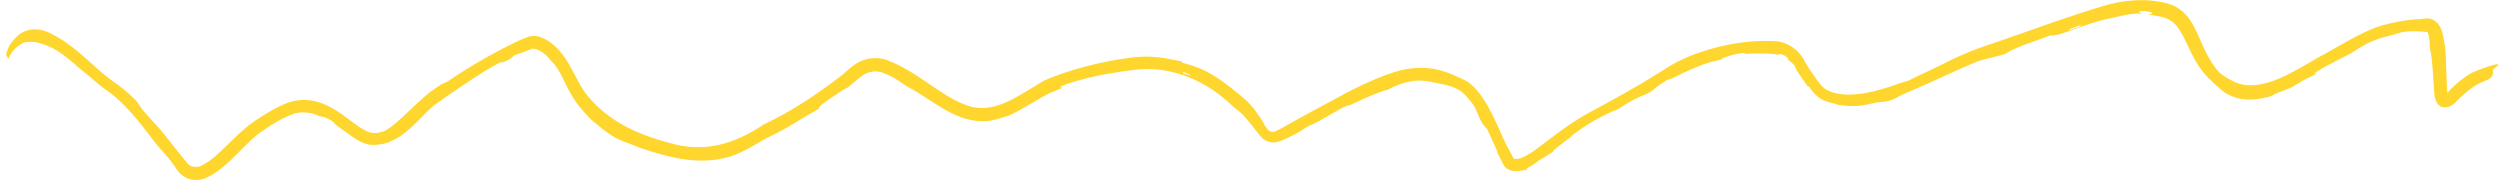 <?xml version="1.0" encoding="UTF-8"?> <svg xmlns="http://www.w3.org/2000/svg" width="404" height="30" viewBox="0 0 404 30" fill="none"><path d="M392.603 3.011C393.447 3.142 394.092 3.866 394.332 4.37C394.6 4.892 394.706 5.348 394.809 5.743C395.427 8.912 395.216 9.874 395.357 12.476C395.384 13.175 395.428 14.122 395.502 15.192C395.512 15.346 395.536 15.49 395.559 15.563C395.577 15.645 395.612 15.601 395.433 15.467C395.236 15.33 395.017 15.376 395.053 15.374C395.069 15.373 395.181 15.321 395.279 15.243L395.128 15.384C396.377 14.022 397.885 12.596 399.499 11.732L399.564 11.698C401.985 10.711 403.588 10.216 403.726 10.438C403.726 10.438 403.726 10.438 403.726 10.438C403.729 10.444 403.73 10.45 403.731 10.457C403.745 10.593 402.923 11.104 402.847 11.294C402.773 11.482 403.245 12.31 401.989 12.89C401.58 13.08 401.023 13.295 400.487 13.55L400.536 13.523C399.095 14.295 397.47 15.82 396.603 16.732L396.514 16.815C396.177 17.069 395.843 17.22 395.585 17.292C395.362 17.354 395.076 17.403 394.74 17.324C394.402 17.25 394.083 17.011 393.901 16.761C393.539 16.254 393.47 15.787 393.414 15.345C393.396 15.181 393.379 15.016 393.366 14.85C393.115 11.859 393.19 10.25 392.661 7.707C392.664 6.729 392.521 5.505 392.251 5.188C392.22 5.174 392.205 5.172 392.178 5.17C390.904 4.993 389.122 5.024 388.38 5.167C387.712 5.285 387.343 5.461 386.661 5.638C385.897 5.838 384.69 6.094 383.345 6.663C382.647 6.958 382.151 7.221 381.754 7.453C380.88 7.964 380.486 8.298 379.606 8.769C378.282 9.474 376.157 10.474 374.515 11.502C374.32 11.644 374.116 11.79 373.92 11.931C374.102 11.902 374.284 11.871 374.468 11.84C373.634 12.341 373.199 12.44 372.407 12.873C371.471 13.383 371.04 13.747 370.384 14.074C369.848 14.341 369.063 14.604 368.32 14.902C367.225 15.323 367.503 15.36 366.892 15.574C366.747 15.666 364.179 16.284 362.583 16.026C361.928 15.958 361.458 15.822 361.378 15.801C359.23 15.058 359.226 14.649 357.948 13.629C357.344 13.097 356.797 12.528 356.28 11.95C353.719 8.977 353.082 5.18 351.18 3.62C350.733 3.236 350.238 2.973 349.651 2.817C348.82 2.596 347.968 2.447 347.121 2.369C348.375 2.243 347.666 1.931 346.834 1.821C346.001 1.716 345.127 1.845 346.171 2.223C344.397 2.109 343.152 2.501 341.498 2.855C341.126 2.938 340.797 3.009 340.454 3.088C339.786 3.244 339.089 3.407 338.058 3.733C335.266 4.617 332.332 5.962 331.351 5.718C328.124 6.944 325.235 7.771 324.219 8.644C323.506 8.923 321.766 9.317 320.655 9.594C320.483 9.635 320.322 9.68 320.184 9.725C319.338 9.874 312.751 12.976 311.64 13.448C310.552 13.947 308.615 14.771 307.677 15.17C306.508 15.663 305.808 16.501 303.409 16.518C300.8 17.149 299.783 17.314 297.204 16.975C296.736 16.89 296.701 16.788 296.434 16.73C296.039 16.641 295.441 16.511 294.796 16.25C294.507 16.132 294.224 15.975 293.965 15.789C292.527 14.654 292.344 13.686 292.176 14.017C291.52 13.152 290.981 12.271 290.411 11.475C290.272 11.157 290.128 10.848 289.973 10.549C289.624 10.18 289.259 9.852 288.882 9.601C289.22 9.637 288.745 9.106 288.196 8.881C287.647 8.648 287.133 8.701 287.559 8.921C287.295 8.826 287.021 8.766 286.72 8.739C285.171 8.617 283.609 8.607 282.051 8.713C282.255 8.153 277.848 9.354 278.309 9.573C278.095 9.625 277.885 9.678 277.672 9.734C275.79 10.116 274.144 10.794 272.034 11.772C270.706 12.407 270.313 12.646 270.007 12.746C269.822 12.813 269.675 12.841 269.403 12.92C268.927 13.236 268.449 13.549 267.969 13.858C265.702 15.908 265.66 14.799 261.41 17.682C260.547 17.933 259.156 18.649 257.691 19.462C256.438 20.155 255.2 21.018 254.223 21.753C253.976 21.939 254.018 21.996 253.693 22.252C252.91 22.858 250.814 24.347 251.02 24.479C250.27 24.966 249.508 25.465 248.713 25.927C248.11 26.385 247.484 26.829 246.733 27.186C246.764 27.251 246.795 27.316 246.826 27.381C246.105 27.567 245.047 27.804 244.013 27.495C243.077 27.152 242.971 26.559 242.77 26.249C242.598 25.901 242.471 25.625 242.347 25.404C242.243 25.217 242.152 25.043 242.078 24.89C241.978 24.678 242.035 24.587 241.735 23.934C241.383 23.169 240.723 21.774 240.341 20.88C240.082 20.583 239.821 20.29 239.559 20.004C238.746 18.505 238.686 17.87 238.152 17.035C238.094 16.92 237.094 15.584 236.326 14.949C236.063 14.719 235.807 14.562 235.769 14.537C234.541 13.982 234.917 13.937 231.007 13.18C230.304 13.093 229.725 12.994 229.075 13.018C228.41 13.03 226.974 13.285 225.917 13.727C225.115 14.043 224.482 14.359 224.397 14.469C222.949 14.711 219.413 16.415 218.361 16.903C218.041 17.044 217.904 16.948 216.933 17.421C216.144 17.8 214.222 18.985 213.243 19.522C212.2 20.089 211.777 20.194 211.307 20.452C210.871 20.692 210.507 21.011 209.908 21.346C208.82 21.946 207.766 22.485 206.648 22.88C205.523 23.258 204.419 22.835 203.768 22.11C203.768 22.11 203.767 22.11 203.767 22.11C202.14 20.099 201.033 18.431 199.554 17.451C199.506 17.416 199.459 17.382 199.412 17.348C199.03 17.009 198.688 16.646 198.28 16.315C194.167 12.639 188.423 10.445 182.806 11.349C181.81 11.473 180.828 11.62 179.868 11.787C176.851 12.137 169.609 14.188 171.734 14.17C171.449 14.312 170.576 14.627 169.515 15.091C167.445 16.147 163.728 18.605 162.607 18.8C161.11 19.345 159.795 19.637 158.495 19.587C157.301 19.538 156.242 19.284 155.26 18.93C153.016 18.09 151.234 16.829 148.748 15.226C147.827 14.628 146.79 14.106 146.257 13.774C145.616 13.372 144.987 12.84 144.133 12.405C143.702 12.187 143.185 11.95 142.616 11.743C141.851 11.454 140.804 11.473 139.967 11.864C138.99 12.312 137.995 13.384 137.13 14.035C137.06 14.089 136.995 14.133 136.932 14.172C136.687 14.316 136.483 14.368 136.068 14.64C134.073 15.957 131.846 17.434 132.446 17.484C129.769 19.002 127.421 20.613 124.814 21.867C124.639 21.951 124.455 22.038 124.269 22.123C122.544 22.935 119.965 24.96 116.785 25.599C113.619 26.309 110.335 25.848 107.678 25.166C105.898 24.713 104.314 24.206 103.071 23.752C99.952 22.448 99.729 22.864 95.792 19.554C95.087 18.899 94.433 18.2 93.737 17.361C93.6 17.196 93.466 17.027 93.332 16.849C91.339 14.161 90.703 11.284 89.112 9.91C88.675 9.307 88.201 8.839 87.686 8.489C86.927 7.954 86.223 7.786 85.968 7.897C85 8.264 84.074 8.614 83.153 8.915C82.923 9.109 82.697 9.304 82.47 9.501C82.107 9.681 81.744 9.865 81.382 10.051C81.236 10.043 81.09 10.036 80.943 10.03C78.33 11.342 75.283 13.479 73.251 14.842C72.586 15.284 71.719 15.871 70.773 16.574C67.96 18.344 64.972 24.021 59.529 23.36C57.885 22.915 57.065 22.144 56.365 21.679C54.642 20.402 54.504 20.474 53.693 19.568C53.297 19.343 52.898 19.133 52.496 18.947C52.218 18.88 51.943 18.825 51.671 18.783C50.276 18.155 48.681 17.901 47.246 18.468C46.294 18.826 45.399 19.276 44.599 19.749C43.899 20.16 43.152 20.657 42.352 21.199C39.551 23.039 37.109 26.931 33.428 28.697C32.426 29.163 31.41 29.169 30.508 28.895C30.301 28.83 30.09 28.743 29.882 28.629C28.715 27.961 28.315 26.9 27.844 26.332C27.704 26.15 27.565 25.97 27.433 25.802C26.378 24.447 25.962 24.244 24.682 22.55C22.968 20.252 20.034 16.422 17.11 14.517C16.214 13.899 15.558 13.285 14.987 12.795C14.198 12.102 13.786 11.844 13.249 11.375C11.03 9.466 9.107 7.706 6.761 7.09C5.6 6.663 5.14 6.789 4.77 6.777C4.407 6.798 4.195 6.752 3.772 6.924C3.726 6.945 3.673 6.971 3.614 7.002C3.234 7.204 2.645 7.604 2.194 8.114C1.73 8.61 1.462 9.245 1.377 9.459C1.307 9.614 1.221 9.397 1.165 9.192C1.107 8.991 1.066 8.794 0.949 8.997C1.224 7.49 1.973 6.668 2.614 6.001C4.479 4.112 7.034 4.616 8.868 5.766C12.553 7.719 15.147 10.914 18.083 13.02C19.543 13.968 20.85 15.099 22.05 16.308C22.355 16.736 22.647 17.168 22.93 17.605C22.93 17.605 22.93 17.605 22.929 17.606C24.296 19.281 25.005 19.879 25.758 20.764C26.843 22.044 27.991 23.613 29.279 25.144C29.904 25.895 30.365 26.62 30.806 26.803C31.269 27.036 32.008 27.04 32.499 26.787C35.485 25.355 37.684 21.917 41.231 19.504C42.854 18.436 44.598 17.334 46.502 16.601C52.923 14.471 56.773 20.659 59.929 21.437C60.461 21.554 60.994 21.51 61.513 21.355C63.26 21.156 66.766 17.001 69.495 14.881C70.321 14.269 71.004 13.821 71.376 13.604C71.785 13.368 71.965 13.402 72.382 13.133C76.06 10.63 79.917 8.423 83.951 6.517C84.355 6.347 84.765 6.178 85.172 6.014C86.673 5.455 87.913 6.182 88.817 6.758C92.335 9.295 92.924 13.41 95.353 15.938C97.915 18.886 101.35 20.868 105.018 22.13C106.071 22.5 107.135 22.816 108.223 23.099C113.585 24.705 118.509 23.427 123.365 20.139C127.716 18.11 131.791 15.399 135.642 12.475C136.636 11.738 137.548 10.624 139.084 9.894C140.416 9.294 141.959 9.213 143.356 9.716C148.253 11.555 151.773 15.345 155.974 16.92C160.371 18.702 164.132 15.733 168.603 13.09C169.163 12.835 169.73 12.6 170.3 12.38C173.92 10.979 178.463 9.874 182.538 9.343C183.565 9.208 184.57 9.142 185.523 9.146C187.541 9.203 188.365 9.418 190.973 9.926C190.985 9.987 190.997 10.049 191.008 10.11C193.223 10.708 194.655 11.248 196.809 12.642C197.765 13.256 199.425 14.552 200.915 15.798C202.45 17.067 203.381 18.624 203.863 19.331C204.382 20.114 204.096 19.898 204.587 20.567C204.697 20.71 204.826 20.867 204.97 21.021C205.186 21.271 205.699 21.414 206.023 21.252C207.105 20.78 208.371 19.999 209.33 19.465C210.972 18.533 213.822 17.04 215.117 16.335C218.217 14.626 221.584 12.867 225.274 11.663C227.188 11.04 229.259 10.823 231.26 11.07C232.948 11.234 234.948 12.118 235.413 12.363C236.349 12.807 236.68 12.865 237.307 13.312C237.398 13.38 237.499 13.461 237.592 13.542C240.49 15.896 242.104 20.835 243.434 23.414C243.614 23.766 243.799 24.112 243.993 24.448C244.203 24.809 244.358 25.159 244.496 25.425C244.563 25.555 244.629 25.664 244.662 25.703C244.699 25.751 244.656 25.675 244.513 25.636C246.024 26.059 248.341 24.022 250.338 22.538C252.409 20.946 254.599 19.381 256.97 18.114C260.717 16.105 264.396 14.069 267.869 11.903C268.235 11.676 268.615 11.436 269.009 11.185C273.559 8.143 281.058 6.285 286.793 6.656C288.593 6.687 290.097 7.787 290.895 8.76C291.791 9.88 291.421 9.675 292.048 10.617C292.703 11.666 293.1 12.162 293.402 12.605C293.902 13.341 294.591 14.297 295.49 14.675C298.982 16.272 304.498 14.35 306.985 13.458C307.63 13.229 308.135 13.142 308.516 12.982C308.709 12.901 309.115 12.646 309.713 12.373C313.497 10.664 316.381 8.988 320.024 7.693C321.416 7.238 322.872 6.731 324.435 6.185C329.271 4.499 334.443 2.596 339.836 0.979C343.134 -0.006 346.794 -0.361 350.245 0.552C354.186 1.621 355.038 5.646 356.286 8.041C356.831 9.186 357.335 10.051 357.772 10.628C358.2 11.194 358.494 11.55 358.61 11.663C359.154 12.157 359.581 12.434 360.805 13.101C361.432 13.421 362.119 13.649 362.854 13.727C367.216 14.278 372.158 10.533 375.858 8.62C377.345 7.777 379.196 6.7 380.96 5.784C381.778 5.358 382.583 4.985 383.318 4.691C385.144 3.801 389.974 3.004 390.957 3.112C391.517 3.077 391.799 2.934 392.47 2.991C392.514 2.996 392.558 3.003 392.603 3.011ZM336.345 4.151C336.59 3.792 333.23 5.141 334.56 4.843C334.859 4.774 336.282 4.241 336.345 4.151ZM191.197 11.629C191.204 11.71 191.211 11.79 191.218 11.871C191.657 11.984 192.097 12.117 192.528 12.266C192.311 12.126 192.084 11.987 191.86 11.856C191.64 11.776 191.419 11.7 191.197 11.629Z" fill="#FFD62D"></path></svg> 